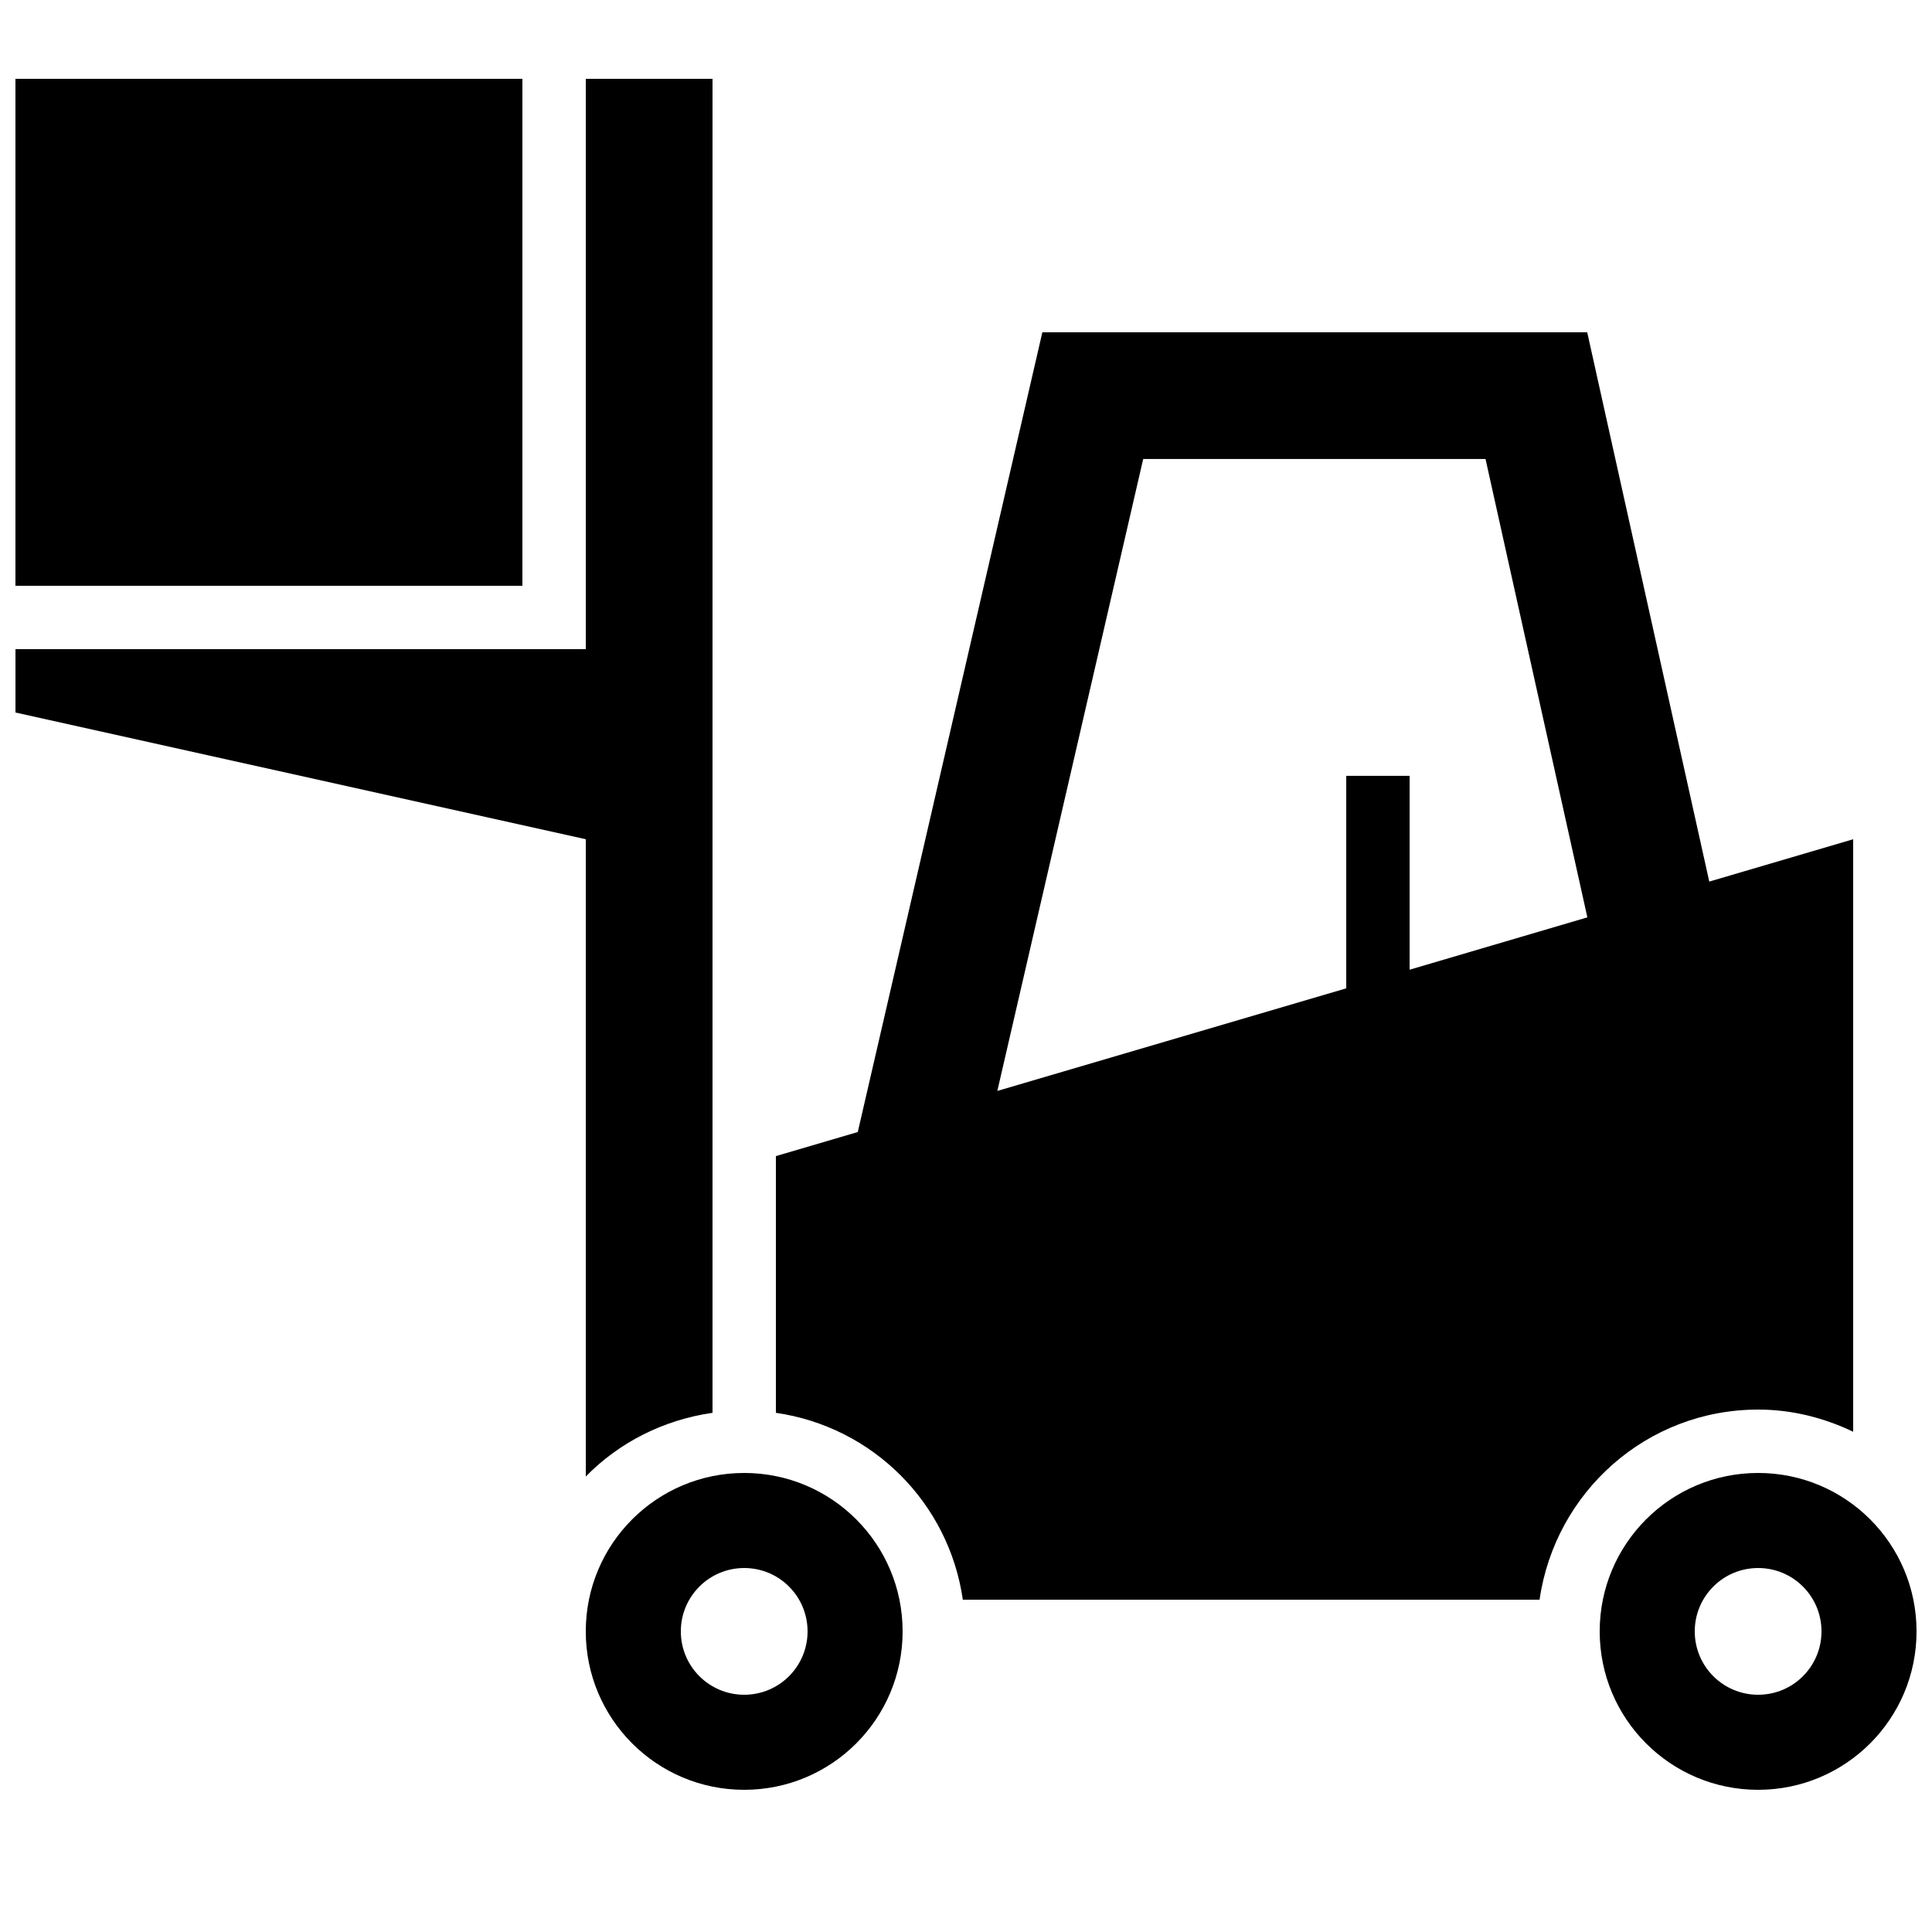 <?xml version="1.0" encoding="UTF-8"?>
<!-- Uploaded to: ICON Repo, www.iconrepo.com, Generator: ICON Repo Mixer Tools -->
<svg width="800px" height="800px" version="1.1" viewBox="144 144 512 512" xmlns="http://www.w3.org/2000/svg">
 <defs>
  <clipPath id="c">
   <path d="m567 534h84.902v85h-84.902z"/>
  </clipPath>
  <clipPath id="b">
   <path d="m148.09 164h184.91v372h-184.91z"/>
  </clipPath>
  <clipPath id="a">
   <path d="m148.09 164h134.91v136h-134.91z"/>
  </clipPath>
 </defs>
 <path d="m609.92 517.55c9.051 0 17.531 2.215 25.191 5.879v-157.02l-38.137 11.219-32.348-145.57h-144.39l-48.918 211.94-21.699 6.379v68.031c25.676 3.711 45.828 23.848 49.543 49.523h152.84c4.094-28.445 28.328-50.379 57.918-50.379zm-162.96-251.91h90.719l26.988 121.47-47.105 13.871v-51.371h-16.793v56.309l-92.465 27.188z"/>
 <g clip-path="url(#c)">
  <path d="m609.92 534.35c-23.191 0-41.984 18.793-41.984 41.984 0 23.191 18.793 41.984 41.984 41.984 23.191 0 41.984-18.793 41.984-41.984 0-23.191-18.793-41.984-41.984-41.984zm0 58.777c-9.27 0-16.793-7.508-16.793-16.793 0-9.285 7.523-16.793 16.793-16.793 9.285 0 16.793 7.508 16.793 16.793 0 9.285-7.504 16.793-16.793 16.793z"/>
 </g>
 <path d="m341.22 534.35c-23.191 0-41.984 18.793-41.984 41.984 0 23.191 18.793 41.984 41.984 41.984s41.984-18.793 41.984-41.984c-0.004-23.191-18.793-41.984-41.984-41.984zm0 58.777c-9.27 0-16.793-7.508-16.793-16.793 0-9.285 7.523-16.793 16.793-16.793 9.285 0 16.793 7.508 16.793 16.793 0 9.285-7.508 16.793-16.793 16.793z"/>
 <g clip-path="url(#b)">
  <path d="m299.24 164.89v151.14h-151.14v16.793l151.14 33.586v168.88c8.801-9 20.523-14.996 33.586-16.879v-353.52z"/>
 </g>
 <g clip-path="url(#a)">
  <path d="m148.09 164.89h134.35v134.35h-134.35z"/>
 </g>
</svg>